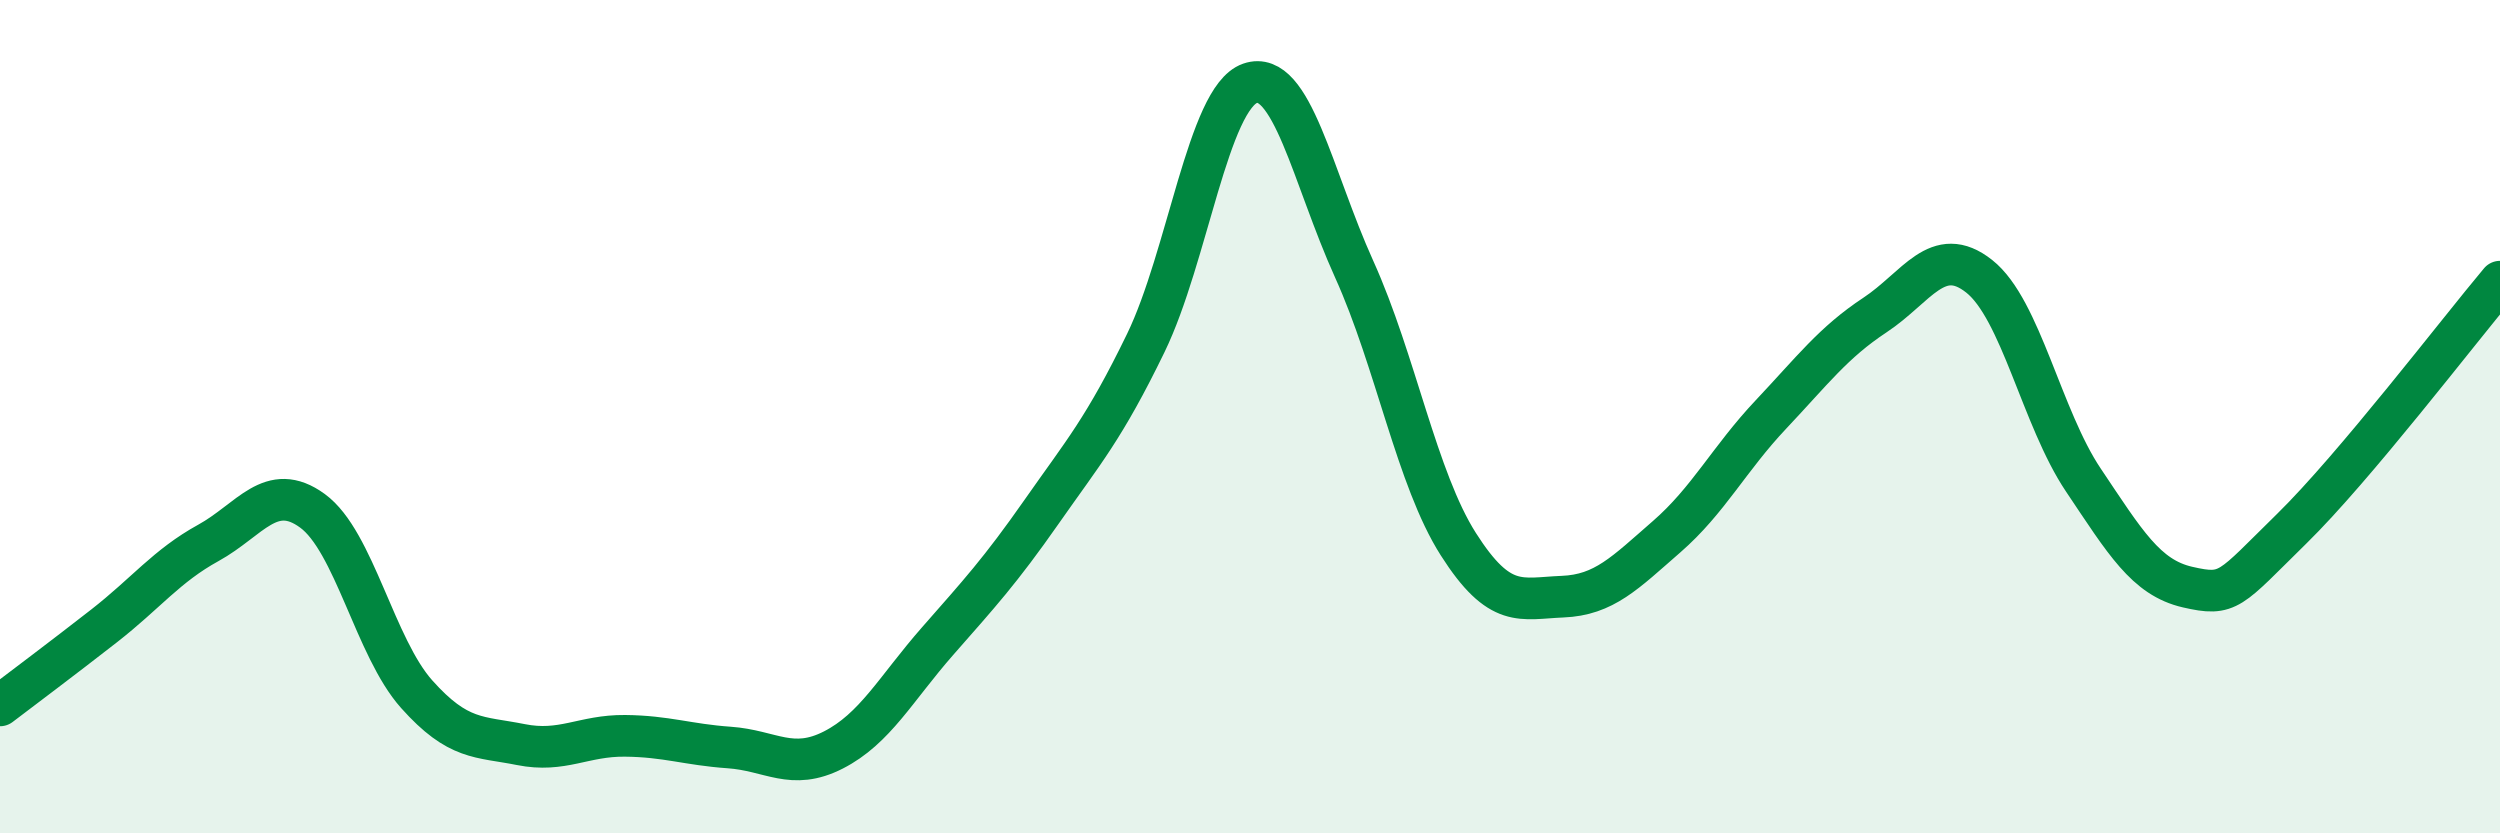 
    <svg width="60" height="20" viewBox="0 0 60 20" xmlns="http://www.w3.org/2000/svg">
      <path
        d="M 0,16.93 C 0.5,16.55 1.5,15.8 2.5,15.02 C 3.5,14.24 4,13.58 5,13.03 C 6,12.48 6.5,11.53 7.5,12.26 C 8.5,12.99 9,15.54 10,16.66 C 11,17.78 11.5,17.67 12.5,17.87 C 13.5,18.07 14,17.65 15,17.66 C 16,17.67 16.5,17.87 17.5,17.94 C 18.5,18.01 19,18.51 20,18 C 21,17.49 21.5,16.53 22.5,15.39 C 23.5,14.25 24,13.71 25,12.28 C 26,10.85 26.5,10.29 27.5,8.23 C 28.5,6.17 29,2.35 30,2 C 31,1.65 31.5,4.25 32.5,6.46 C 33.5,8.67 34,11.49 35,13.06 C 36,14.63 36.5,14.36 37.5,14.32 C 38.5,14.28 39,13.75 40,12.88 C 41,12.01 41.5,11.01 42.5,9.95 C 43.5,8.89 44,8.22 45,7.56 C 46,6.9 46.5,5.84 47.5,6.63 C 48.5,7.42 49,10.03 50,11.52 C 51,13.01 51.5,13.86 52.5,14.09 C 53.5,14.32 53.5,14.16 55,12.69 C 56.5,11.22 59,7.95 60,6.76L60 20L0 20Z"
        fill="#008740"
        opacity="0.1"
        stroke-linecap="round"
        stroke-linejoin="round"
      />
      <path
        d="M 0,16.93 C 0.5,16.55 1.5,15.8 2.5,15.02 C 3.5,14.24 4,13.58 5,13.03 C 6,12.48 6.5,11.53 7.5,12.26 C 8.5,12.99 9,15.54 10,16.66 C 11,17.78 11.5,17.67 12.5,17.87 C 13.5,18.07 14,17.65 15,17.66 C 16,17.67 16.5,17.87 17.5,17.94 C 18.5,18.01 19,18.51 20,18 C 21,17.49 21.5,16.53 22.5,15.39 C 23.5,14.25 24,13.71 25,12.28 C 26,10.85 26.5,10.29 27.5,8.23 C 28.5,6.17 29,2.35 30,2 C 31,1.65 31.5,4.25 32.5,6.46 C 33.5,8.67 34,11.49 35,13.06 C 36,14.63 36.5,14.36 37.5,14.32 C 38.5,14.28 39,13.75 40,12.88 C 41,12.01 41.5,11.01 42.5,9.95 C 43.5,8.89 44,8.22 45,7.56 C 46,6.9 46.5,5.84 47.5,6.63 C 48.5,7.42 49,10.03 50,11.52 C 51,13.01 51.5,13.86 52.5,14.09 C 53.5,14.32 53.5,14.16 55,12.69 C 56.5,11.22 59,7.95 60,6.76"
        stroke="#008740"
        stroke-width="1"
        fill="none"
        stroke-linecap="round"
        stroke-linejoin="round"
      />
    </svg>
  